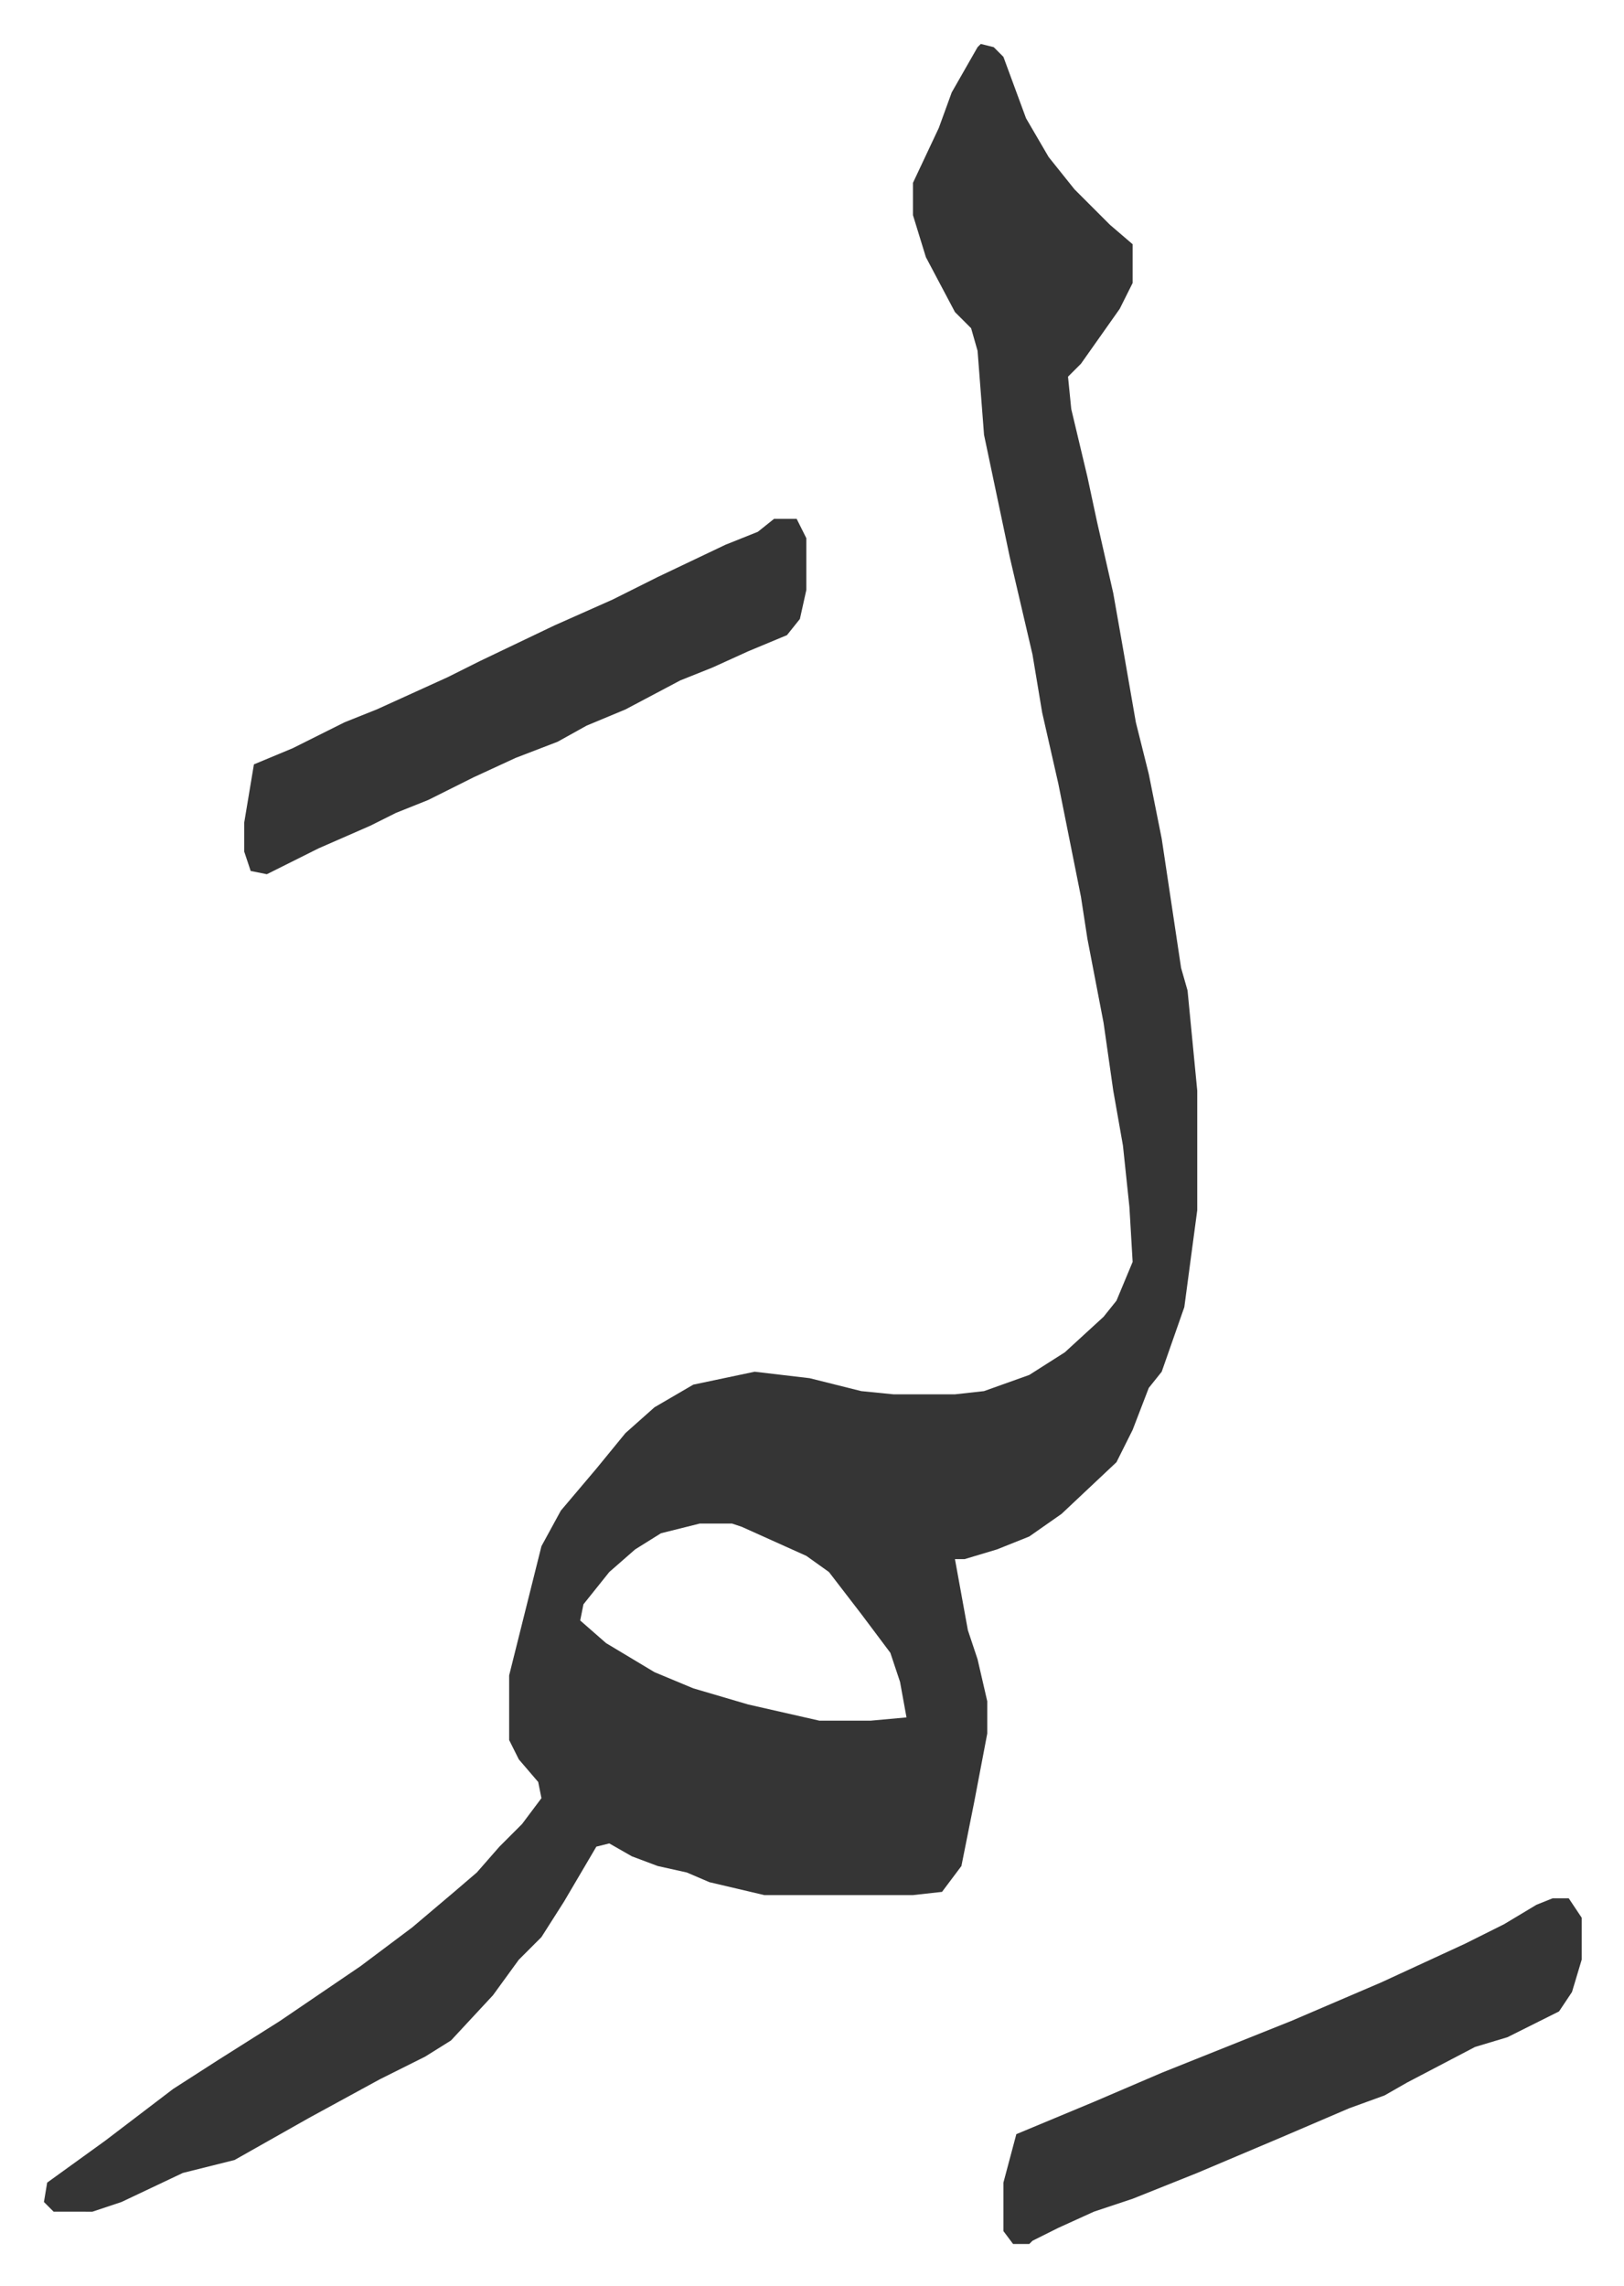 <svg xmlns="http://www.w3.org/2000/svg" viewBox="-13.6 423.4 502.7 707.7">
    <path fill="#353535" id="rule_normal" d="m290 437 4 1 3 3 7 19 7 12 8 10 11 11 7 6v12l-4 8-12 17-4 4 1 10 5 21 3 14 5 22 3 17 4 23 4 16 4 20 6 40 2 7 3 31v37l-4 30-7 20-4 5-5 13-5 10-17 16-10 7-10 4-10 3h-3l4 22 3 9 3 13v10l-4 21-4 20-6 8-9 1h-46l-17-4-7-3-9-2-8-3-7-4-4 1-10 17-7 11-7 7-8 11-13 14-8 5-14 7-22 12-23 13-16 4-19 9-9 3H3l-3-3 1-6 18-13 21-16 14-9 19-12 25-17 16-12 13-11 7-6 7-8 7-7 6-8-1-5-6-7-3-6v-20l6-24 4-16 6-11 11-13 9-11 9-8 12-7 19-4 17 2 16 4 10 1h19l9-1 14-5 11-7 12-11 4-5 5-12-1-17-2-19-3-17-3-21-5-26-2-13-7-35-5-22-3-18-7-30-8-38-2-26-2-7-5-5-9-17-4-13v-10l8-17 4-11 8-14zm-87 458-12 3-8 5-8 7-8 10-1 5 8 7 15 9 12 5 17 5 22 5h16l11-1-2-11-3-9-9-12-10-13-7-5-20-9-3-1zm264 116h5l4 6v13l-3 10-4 6-16 8-10 3-21 11-7 4-11 4-21 9-26 11-20 8-12 4-11 5-8 4-1 1h-5l-3-4v-15l4-15 24-10 21-9 20-8 20-8 28-12 26-12 12-6 10-6z"/>
    <path fill="#353535" id="rule_normal" d="M226 584h7l3 6v16l-2 9-4 5-12 5-11 5-10 4-17 9-12 5-9 5-13 5-13 6-14 7-10 4-8 4-16 7-16 8-5-1-2-6v-9l3-18 12-5 16-8 10-4 22-10 10-5 23-11 18-8 14-7 21-10 10-4z"/>
</svg>
